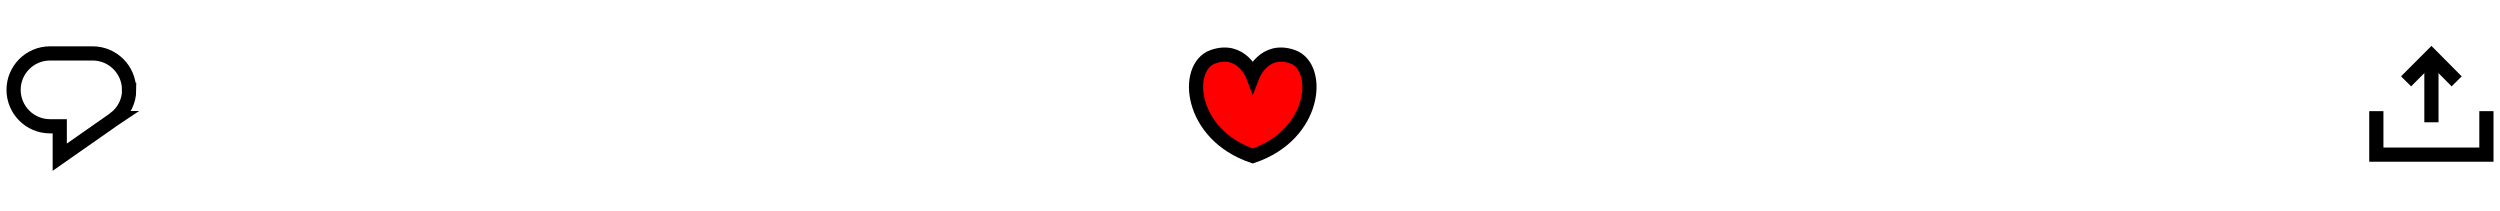 <svg xmlns="http://www.w3.org/2000/svg" width="368" height="31" viewBox="0 0 368 31" fill="none"><path d="M18.999 13.226C18.999 10.27 16.598 7.865 13.646 7.865H7.353C4.401 7.865 2 10.27 2 13.226C2 16.183 4.401 18.588 7.353 18.588H8.796V23.137L16.534 17.727C16.631 17.662 16.712 17.613 16.793 17.548L17.036 17.385H17.004C18.221 16.394 19.015 14.916 19.015 13.226H18.999Z" stroke="black" stroke-width="2.09" stroke-miterlimit="10"></path><path d="M190.281 8.356C186.048 6.862 184.409 11.102 184.409 11.102C184.409 11.102 182.771 6.862 178.537 8.356C174.304 9.851 175.018 19.777 184.409 22.961C193.801 19.777 194.498 9.851 190.281 8.356Z" fill="#FF0000" stroke="black" stroke-width="2.09" stroke-miterlimit="10"></path><path d="M349.796 16.361V22.762H366V16.361" stroke="black" stroke-width="2.09" stroke-miterlimit="10"></path><path d="M354.175 11.975L357.906 8.238L361.62 11.975" stroke="black" stroke-width="2.09" stroke-miterlimit="10"></path><path d="M357.906 18.001V8.562" stroke="black" stroke-width="2.09" stroke-miterlimit="10"></path></svg>